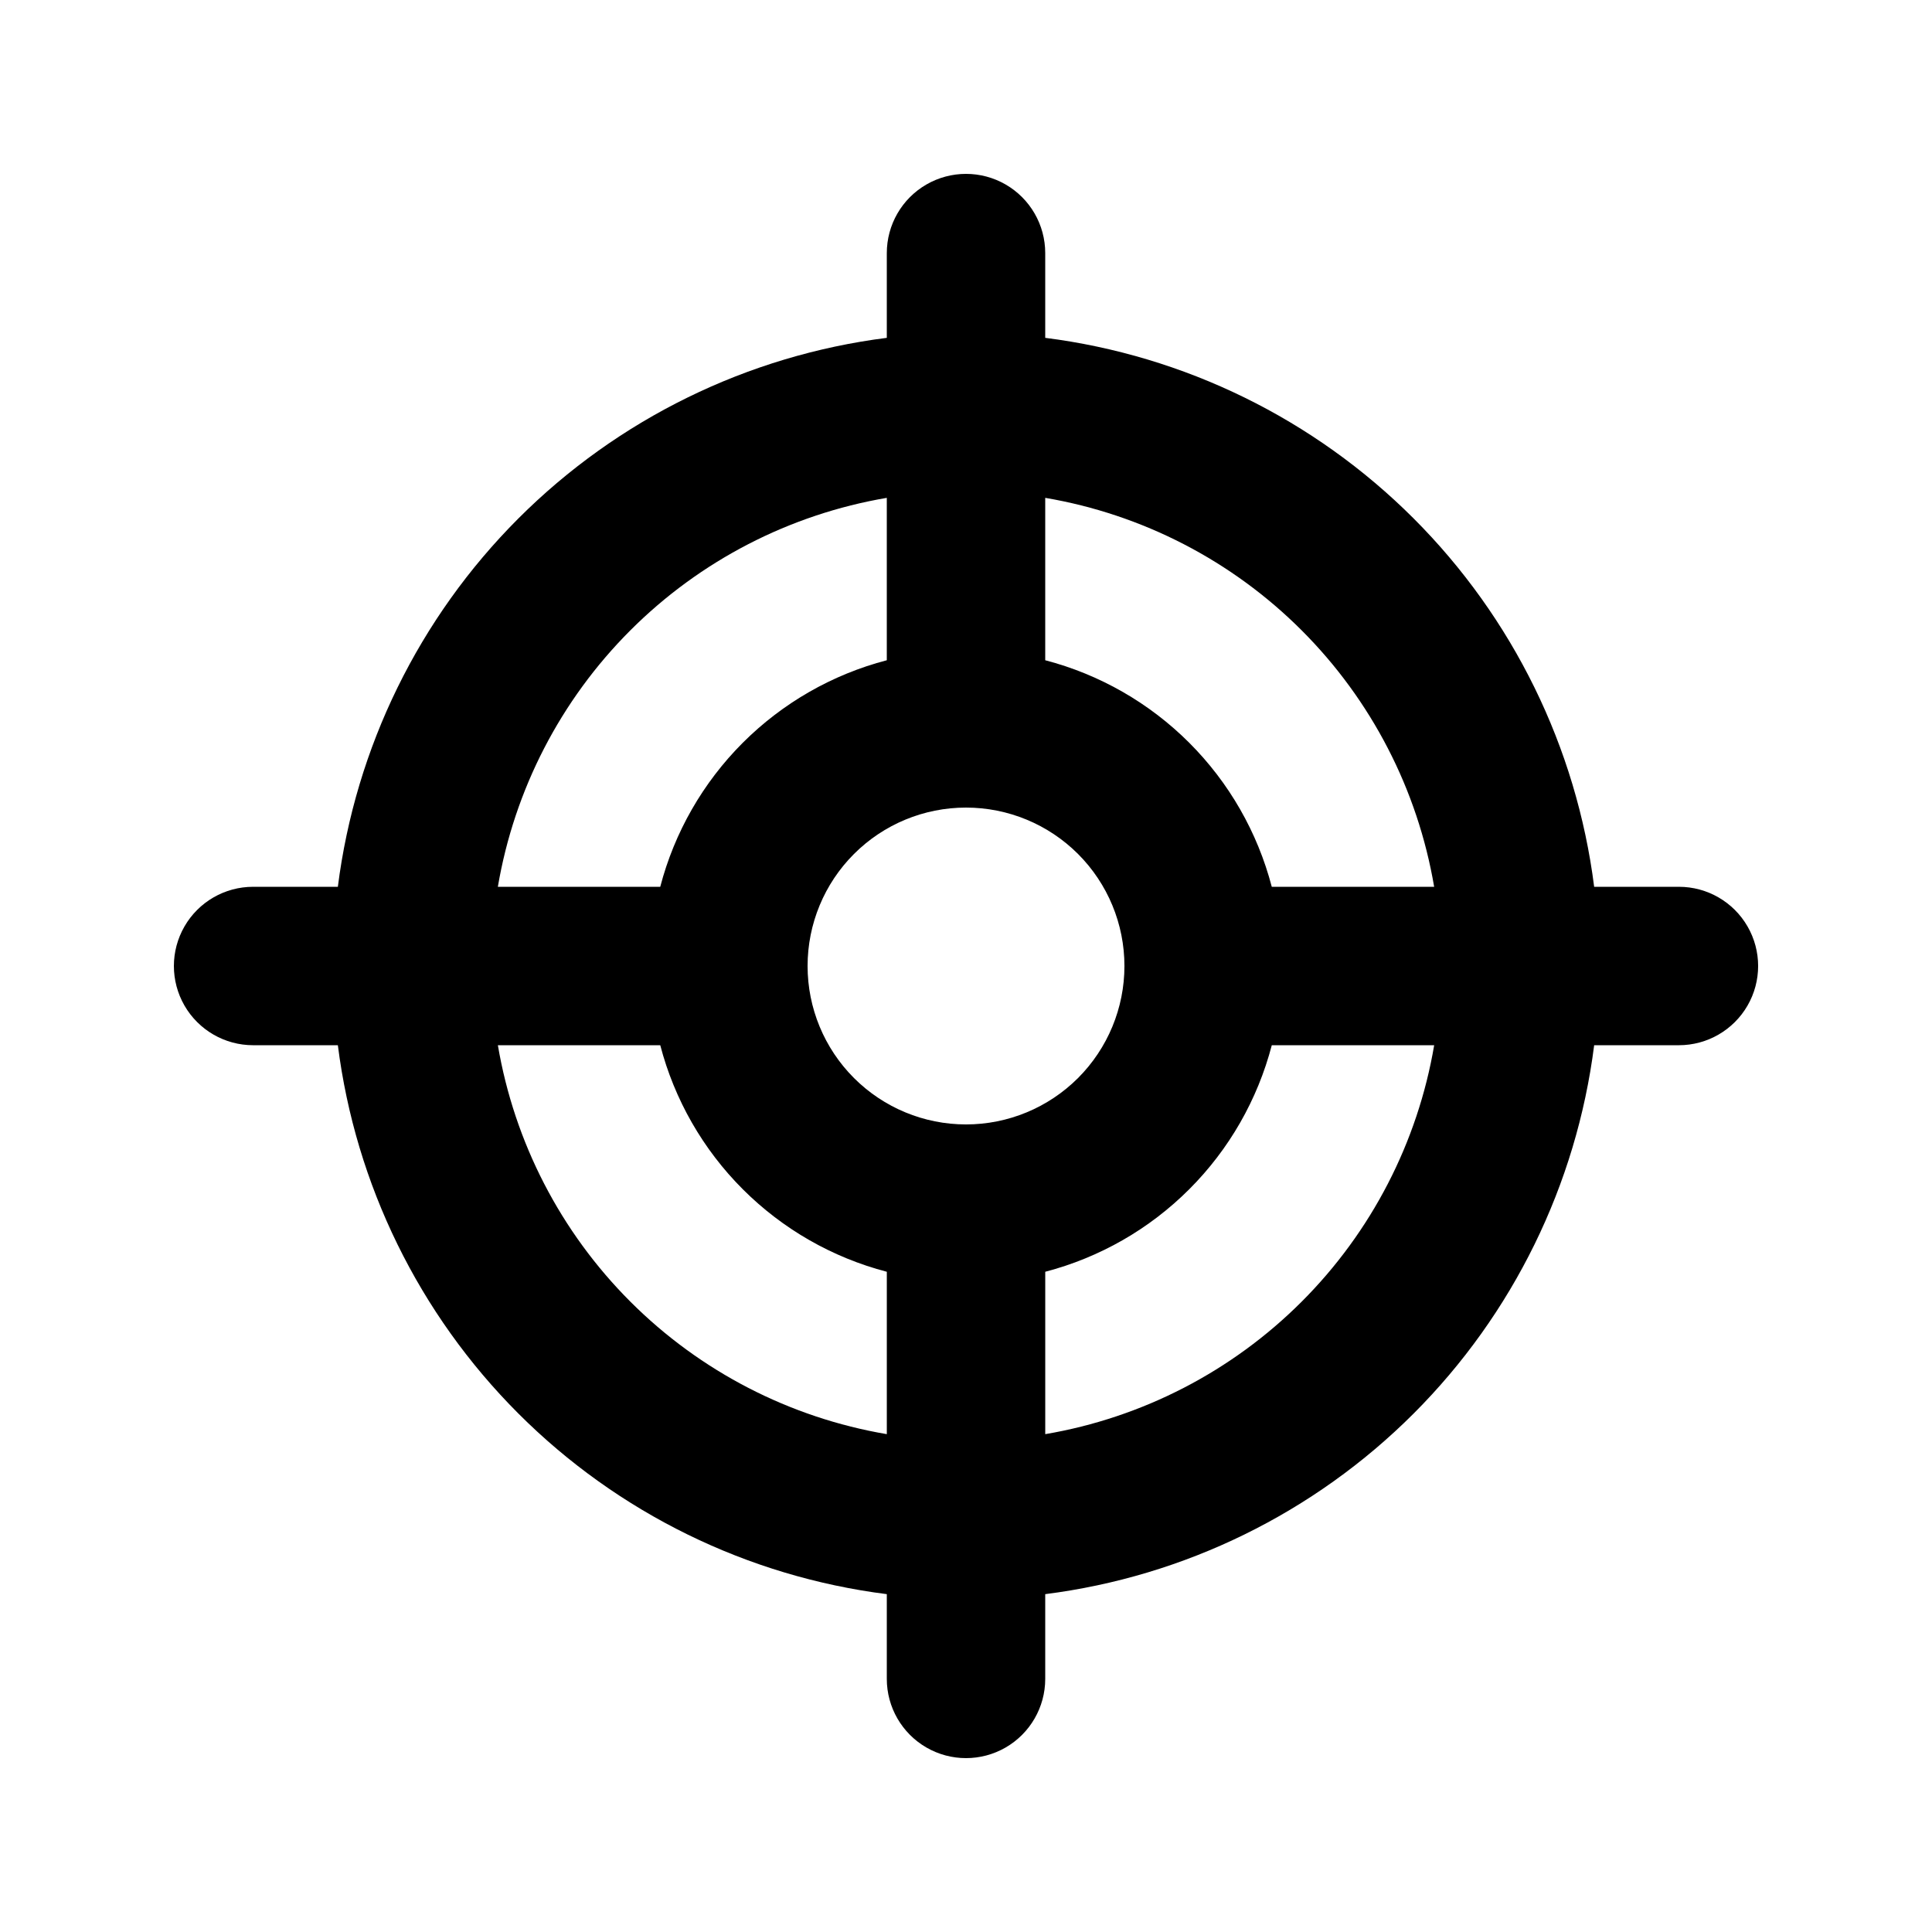 <?xml version="1.0" encoding="UTF-8"?>
<!-- Uploaded to: ICON Repo, www.iconrepo.com, Generator: ICON Repo Mixer Tools -->
<svg fill="#000000" width="800px" height="800px" version="1.1" viewBox="144 144 512 512" xmlns="http://www.w3.org/2000/svg">
 <path d="m588.93 379.01h-22.461c-4.684-36.949-21.52-71.289-47.852-97.625-26.336-26.332-60.676-43.168-97.621-47.852v-22.461c0-7.5-4.004-14.43-10.496-18.18-6.496-3.75-14.5-3.75-20.992 0-6.496 3.75-10.496 10.68-10.496 18.18v22.461c-36.949 4.684-71.289 21.52-97.625 47.852-26.332 26.336-43.168 60.676-47.852 97.625h-22.461c-7.5 0-14.43 4-18.18 10.496-3.75 6.492-3.75 14.496 0 20.992 3.75 6.492 10.68 10.496 18.18 10.496h22.461c4.684 36.945 21.52 71.285 47.852 97.621 26.336 26.332 60.676 43.168 97.625 47.852v22.461c0 7.5 4 14.43 10.496 18.18 6.492 3.75 14.496 3.75 20.992 0 6.492-3.75 10.496-10.68 10.496-18.18v-22.461c36.945-4.684 71.285-21.52 97.621-47.852 26.332-26.336 43.168-60.676 47.852-97.621h22.461c7.5 0 14.43-4.004 18.18-10.496 3.75-6.496 3.75-14.5 0-20.992-3.75-6.496-10.68-10.496-18.18-10.496zm-64.867 0h-43.031c-3.769-14.441-11.316-27.613-21.871-38.168-10.551-10.551-23.727-18.102-38.164-21.871v-43.035c25.742 4.375 49.492 16.645 67.957 35.113 18.469 18.465 30.738 42.215 35.113 67.961zm-124.06 62.977c-11.137 0-21.816-4.426-29.688-12.297-7.875-7.875-12.297-18.555-12.297-29.688 0-11.137 4.422-21.816 12.297-29.688 7.871-7.875 18.551-12.297 29.688-12.297 11.133 0 21.812 4.422 29.688 12.297 7.871 7.871 12.297 18.551 12.297 29.688 0 11.133-4.426 21.812-12.297 29.688-7.875 7.871-18.555 12.297-29.688 12.297zm-20.992-166.05v43.035c-14.441 3.769-27.613 11.32-38.168 21.871-10.551 10.555-18.102 23.727-21.871 38.168h-43.035c4.375-25.746 16.645-49.496 35.113-67.961 18.465-18.469 42.215-30.738 67.961-35.113zm-103.07 145.06h43.035c3.769 14.438 11.32 27.613 21.871 38.164 10.555 10.555 23.727 18.102 38.168 21.871v43.035c-25.746-4.375-49.496-16.645-67.961-35.113-18.469-18.465-30.738-42.215-35.113-67.957zm145.06 103.07v-43.035c14.438-3.769 27.613-11.316 38.164-21.871 10.555-10.551 18.102-23.727 21.871-38.164h43.035c-4.375 25.742-16.645 49.492-35.113 67.957-18.465 18.469-42.215 30.738-67.957 35.113z"/>
</svg>
